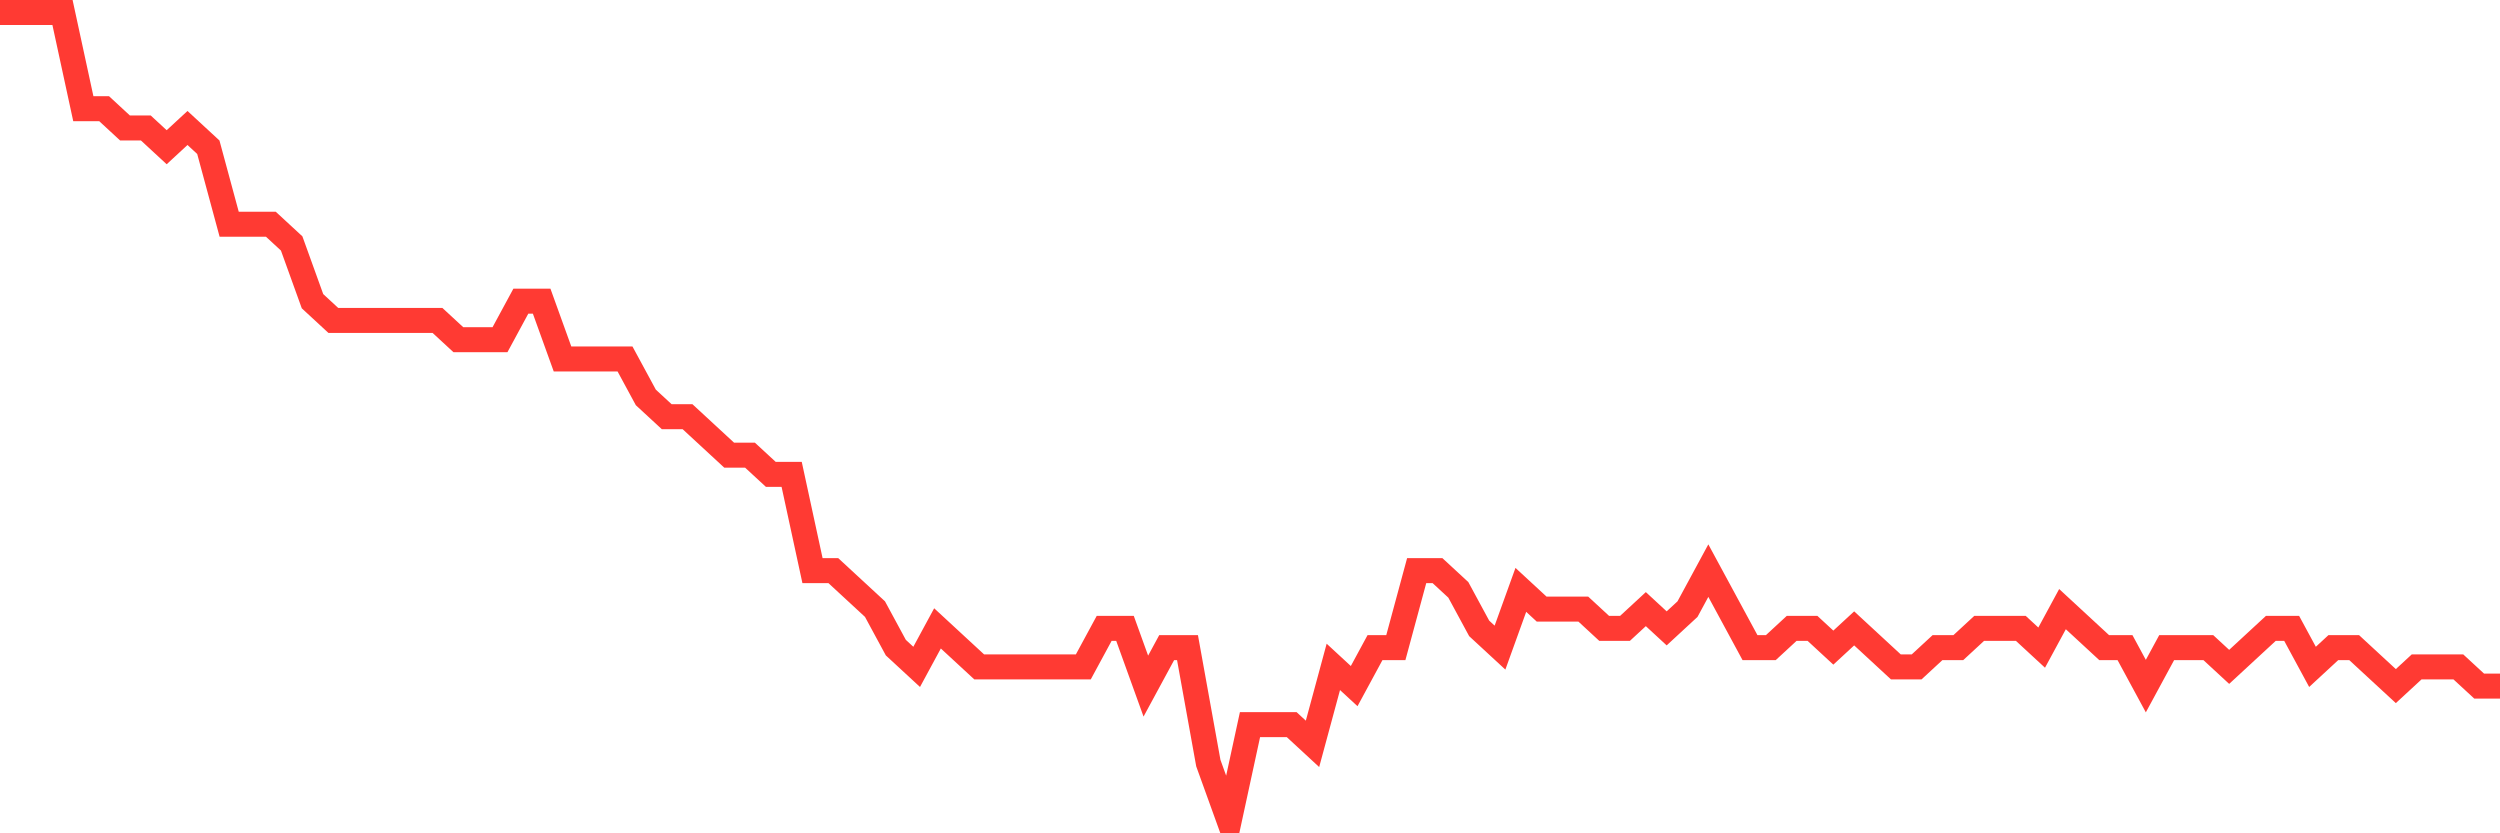 <svg
  xmlns="http://www.w3.org/2000/svg"
  xmlns:xlink="http://www.w3.org/1999/xlink"
  width="120"
  height="40"
  viewBox="0 0 120 40"
  preserveAspectRatio="none"
>
  <polyline
    points="0,0.6 1,0.6 2,0.6 3,0.6 4,5.219 5,5.219 6,6.143 7,6.143 8,7.067 9,6.143 10,7.067 11,10.762 12,10.762 13,10.762 14,11.686 15,14.457 16,15.381 17,15.381 18,15.381 19,15.381 20,15.381 21,15.381 22,16.305 23,16.305 24,16.305 25,14.457 26,14.457 27,17.229 28,17.229 29,17.229 30,17.229 31,19.076 32,20 33,20 34,20.924 35,21.848 36,21.848 37,22.771 38,22.771 39,27.39 40,27.39 41,28.314 42,29.238 43,31.086 44,32.01 45,30.162 46,31.086 47,32.01 48,32.01 49,32.01 50,32.01 51,32.01 52,32.01 53,30.162 54,30.162 55,32.933 56,31.086 57,31.086 58,36.629 59,39.4 60,34.781 61,34.781 62,34.781 63,35.705 64,32.01 65,32.933 66,31.086 67,31.086 68,27.39 69,27.39 70,28.314 71,30.162 72,31.086 73,28.314 74,29.238 75,29.238 76,29.238 77,30.162 78,30.162 79,29.238 80,30.162 81,29.238 82,27.39 83,29.238 84,31.086 85,31.086 86,30.162 87,30.162 88,31.086 89,30.162 90,31.086 91,32.01 92,32.01 93,31.086 94,31.086 95,30.162 96,30.162 97,30.162 98,31.086 99,29.238 100,30.162 101,31.086 102,31.086 103,32.933 104,31.086 105,31.086 106,31.086 107,32.01 108,31.086 109,30.162 110,30.162 111,32.01 112,31.086 113,31.086 114,32.01 115,32.933 116,32.01 117,32.01 118,32.01 119,32.933 120,32.933"
    fill="none"
    stroke="#ff3a33"
    stroke-width="1.2"
  >
  </polyline>
</svg>
